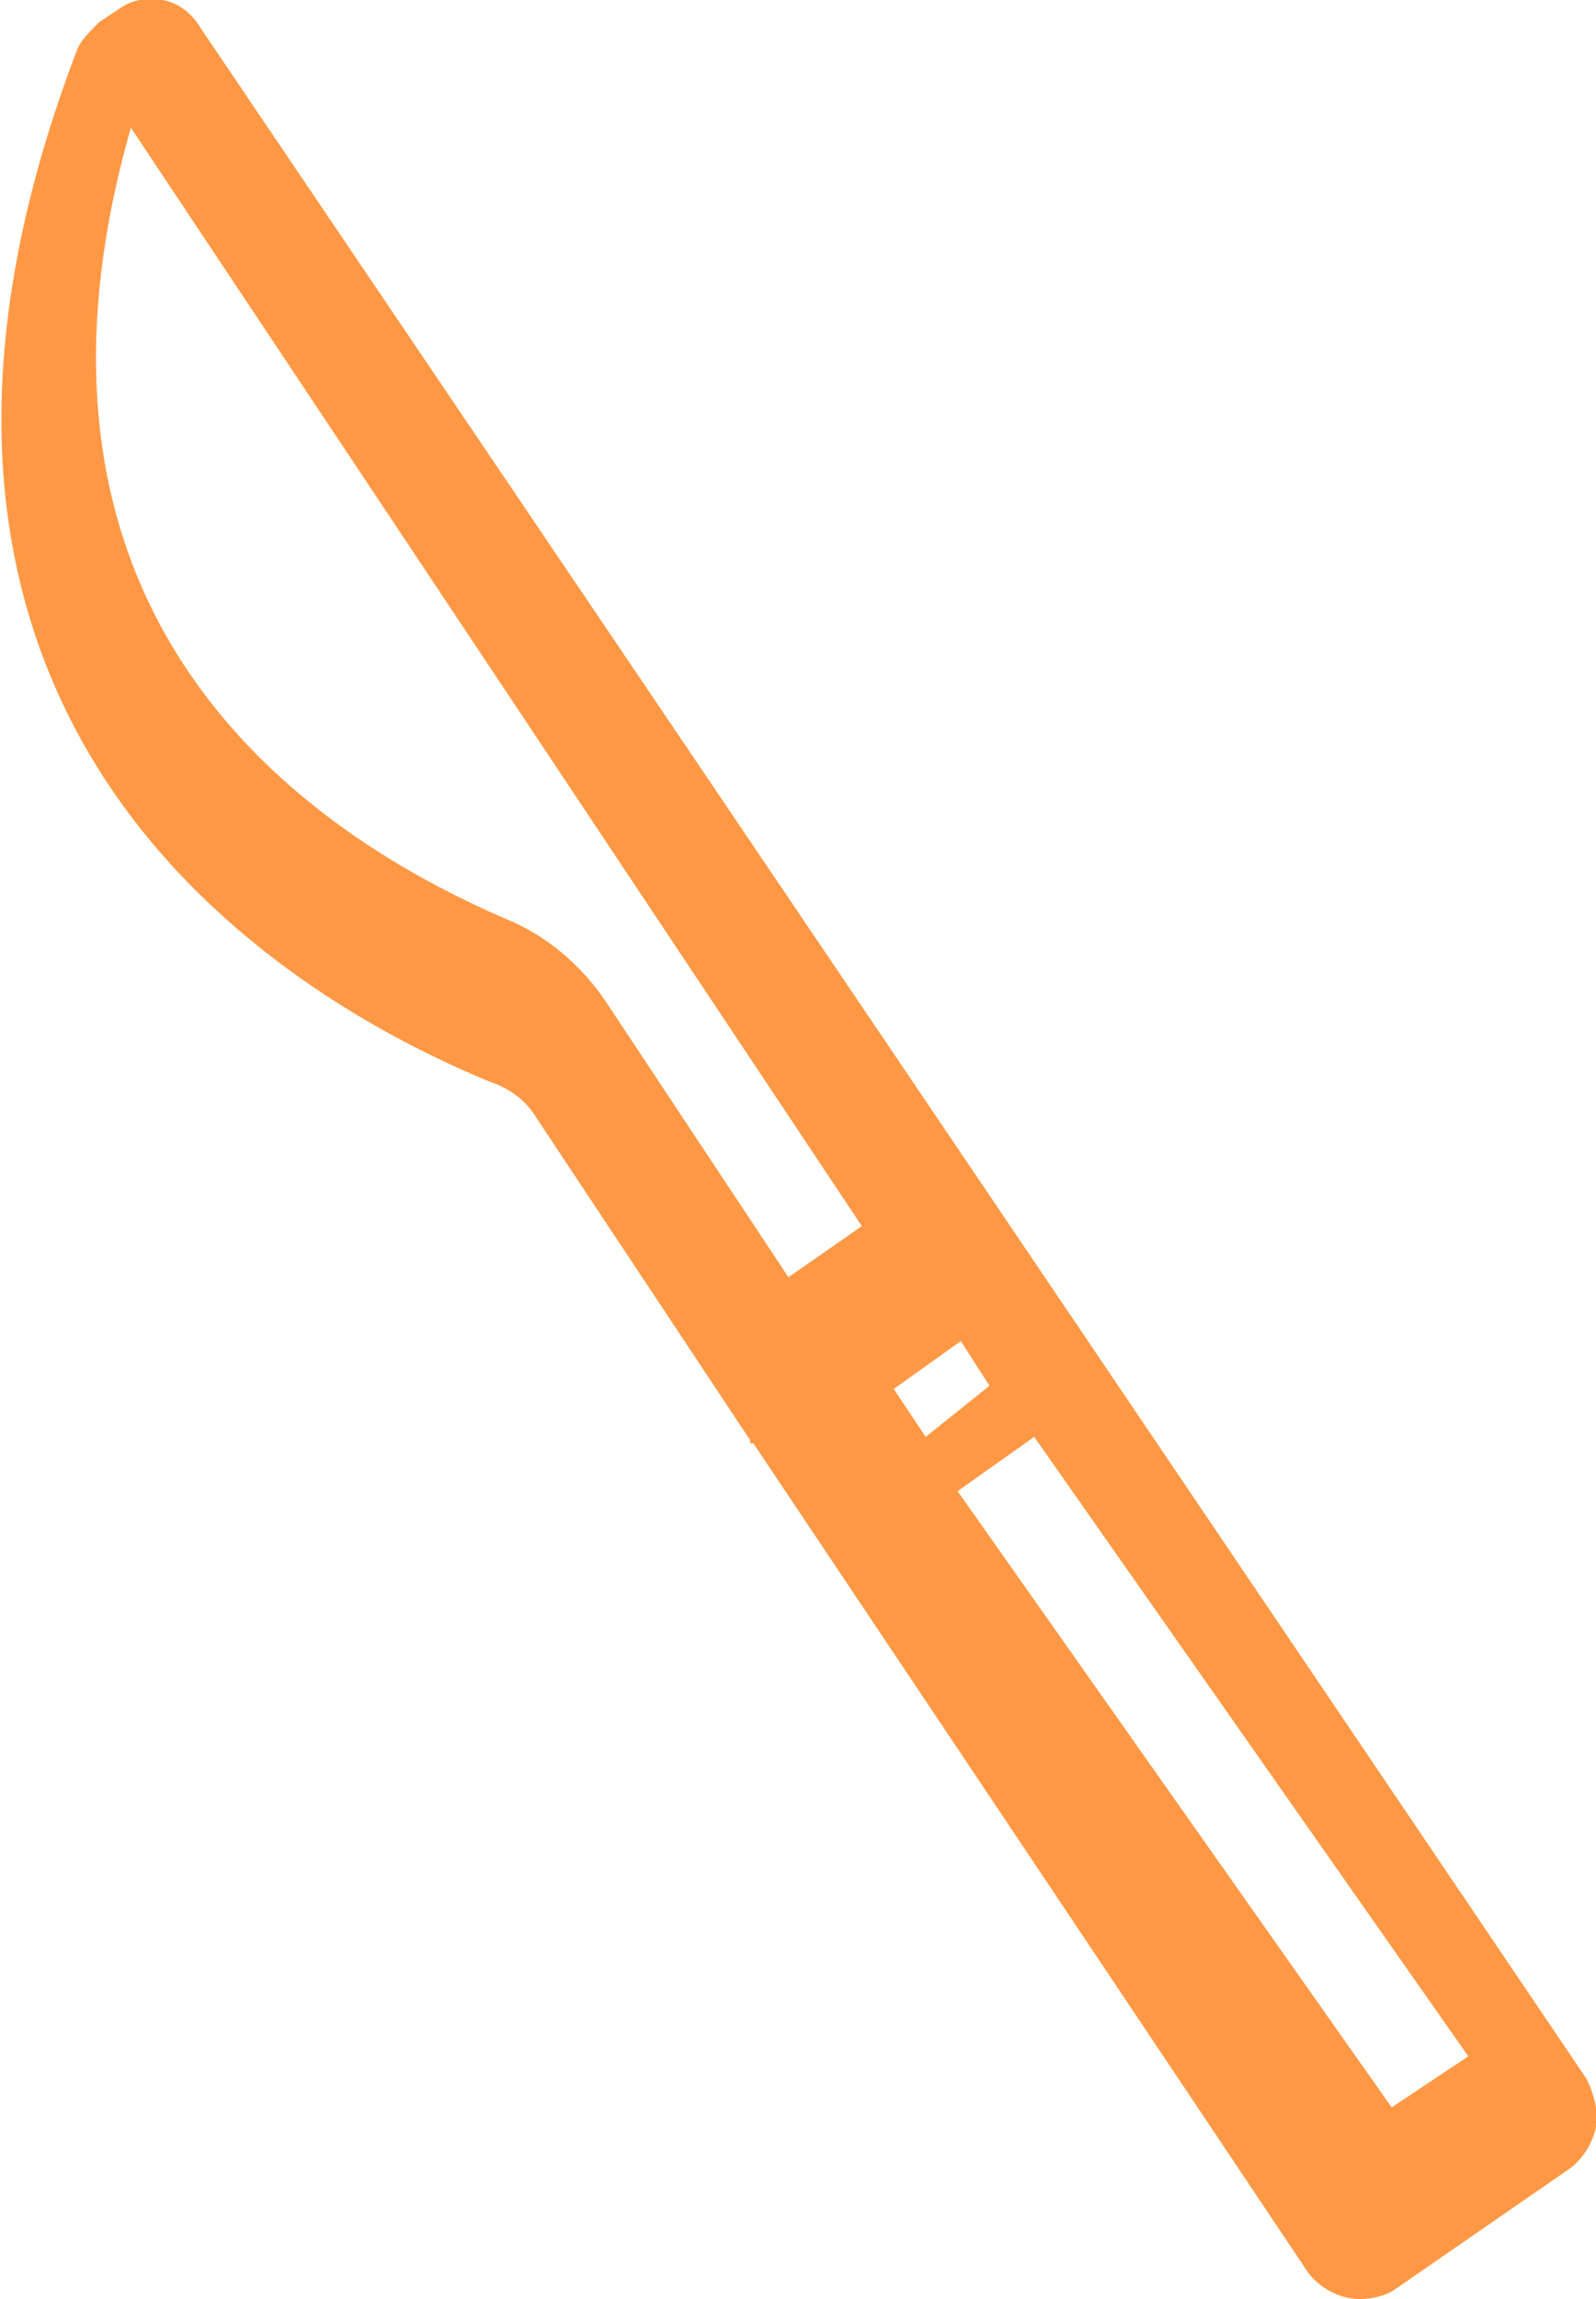 <svg xmlns="http://www.w3.org/2000/svg" width="50" height="72" viewBox="0 0 50 72">
  <path fill="#FF9845" fill-rule="evenodd" d="M43.6,67 L30,47.7 L32.4,46 L46,65.4 L43.6,67 Z M19,32.4 C18.2,31.2 17.1,30.3 15.9,29.8 C9.6,27.1 -0.3,20.4 4.1,5 L27,39.4 L24.7,41 L19,32.4 Z M31,44.4 L29,46 L28,44.5 L30.1,43 L31,44.4 Z M49.7,66.1 L6.3,1.9 C6,1.4 5.6,1.1 5.1,1 C4.6,0.9 4.1,1 3.7,1.3 L3.1,1.7 C2.8,2 2.5,2.3 2.4,2.6 C-5.6,23.6 8.8,32.2 15.4,34.9 C16,35.1 16.5,35.5 16.8,36 L23.5,46.1 L23.5,46.2 L23.6,46.2 L41,72.2 C41.4,72.7 42,73 42.6,73 C43,73 43.4,72.9 43.7,72.7 L49.2,68.9 C49.6,68.6 49.9,68.1 50,67.6 C50.1,67.1 49.9,66.5 49.7,66.1 L49.7,66.1 Z" transform="translate(0 -1)"/>
</svg>
